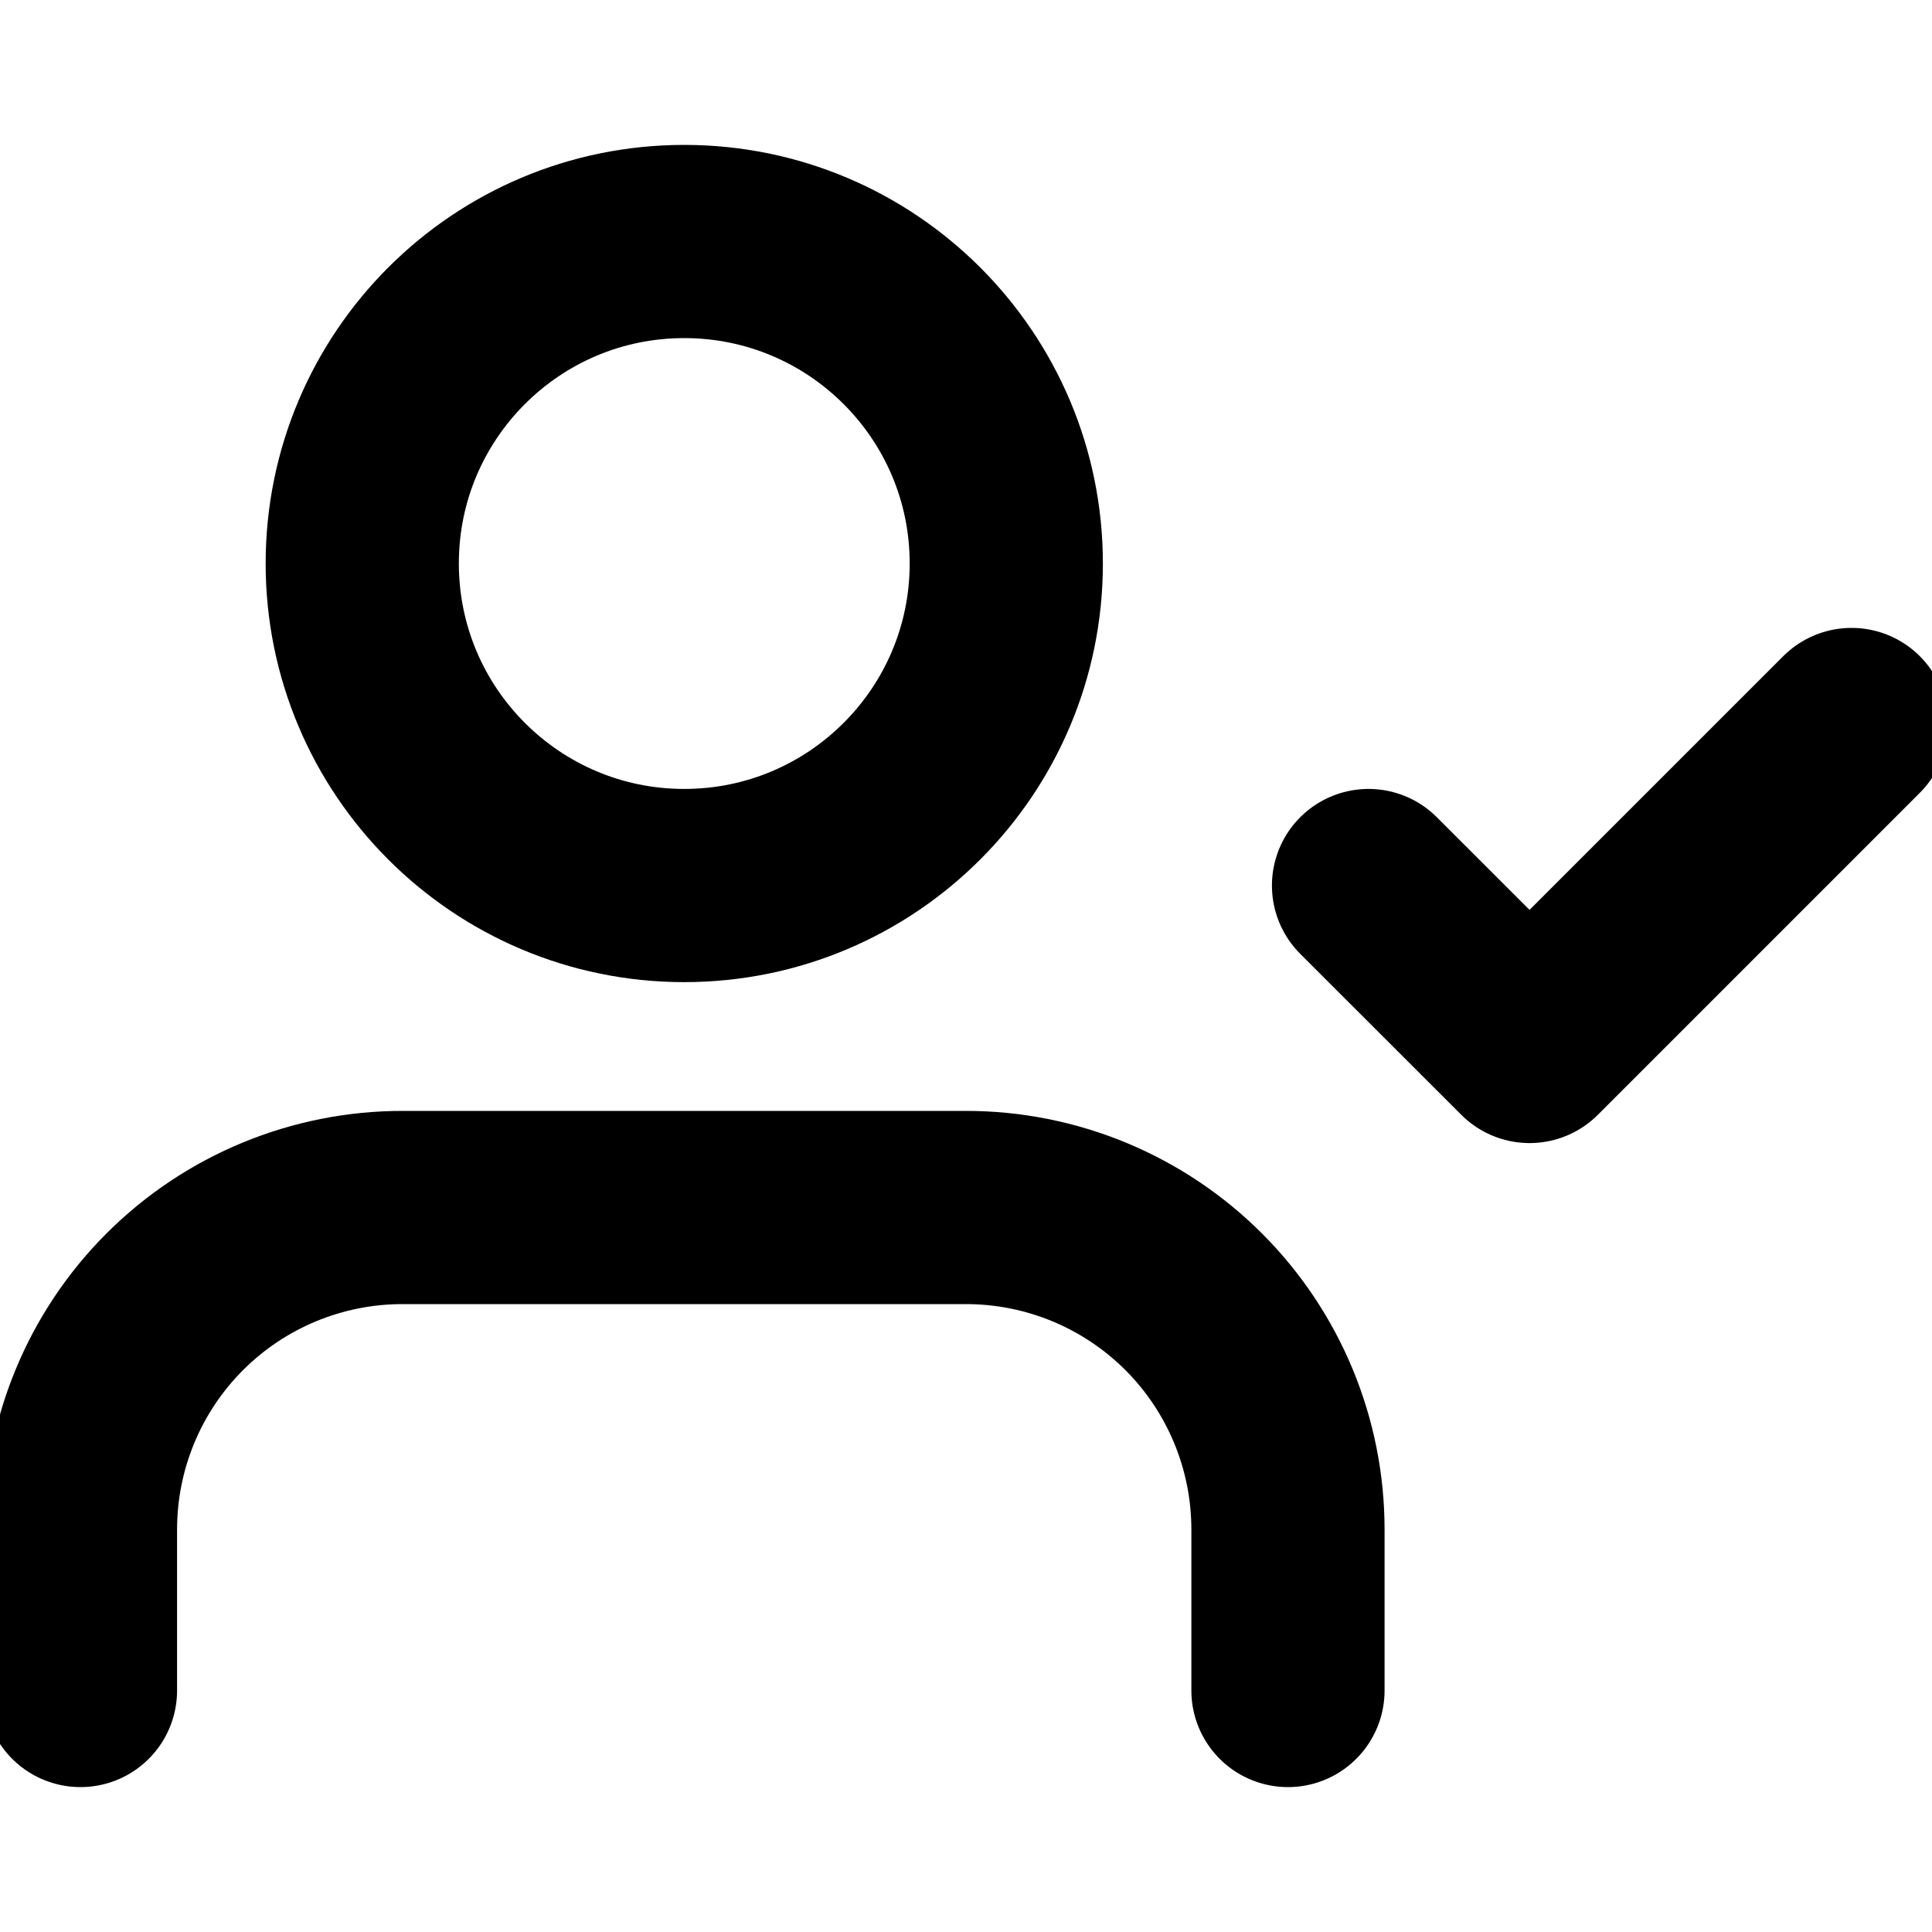 <svg width="20" height="20" viewBox="0 0 20 20" fill="none" xmlns="http://www.w3.org/2000/svg">
<g clip-path="url(#clip0_104_3363)">
<path d="M13.333 17.5V15.833C13.333 14.949 12.982 14.101 12.357 13.476C11.732 12.851 10.884 12.5 10 12.5H4.166C3.282 12.5 2.434 12.851 1.809 13.476C1.184 14.101 0.833 14.949 0.833 15.833V17.5" stroke="black" stroke-width="2" stroke-linecap="round" stroke-linejoin="round"/>
<path d="M7.083 9.167C8.924 9.167 10.417 7.674 10.417 5.833C10.417 3.992 8.924 2.5 7.083 2.5C5.242 2.5 3.75 3.992 3.75 5.833C3.75 7.674 5.242 9.167 7.083 9.167Z" stroke="black" stroke-width="2" stroke-linecap="round" stroke-linejoin="round"/>
<path d="M14.167 9.167L15.834 10.833L19.167 7.5" stroke="black" stroke-width="2" stroke-linecap="round" stroke-linejoin="round"/>
</g>
<defs>
<clipPath id="clip0_104_3363">
<rect width="20" height="20" fill="white"/>
</clipPath>
</defs>
</svg>
